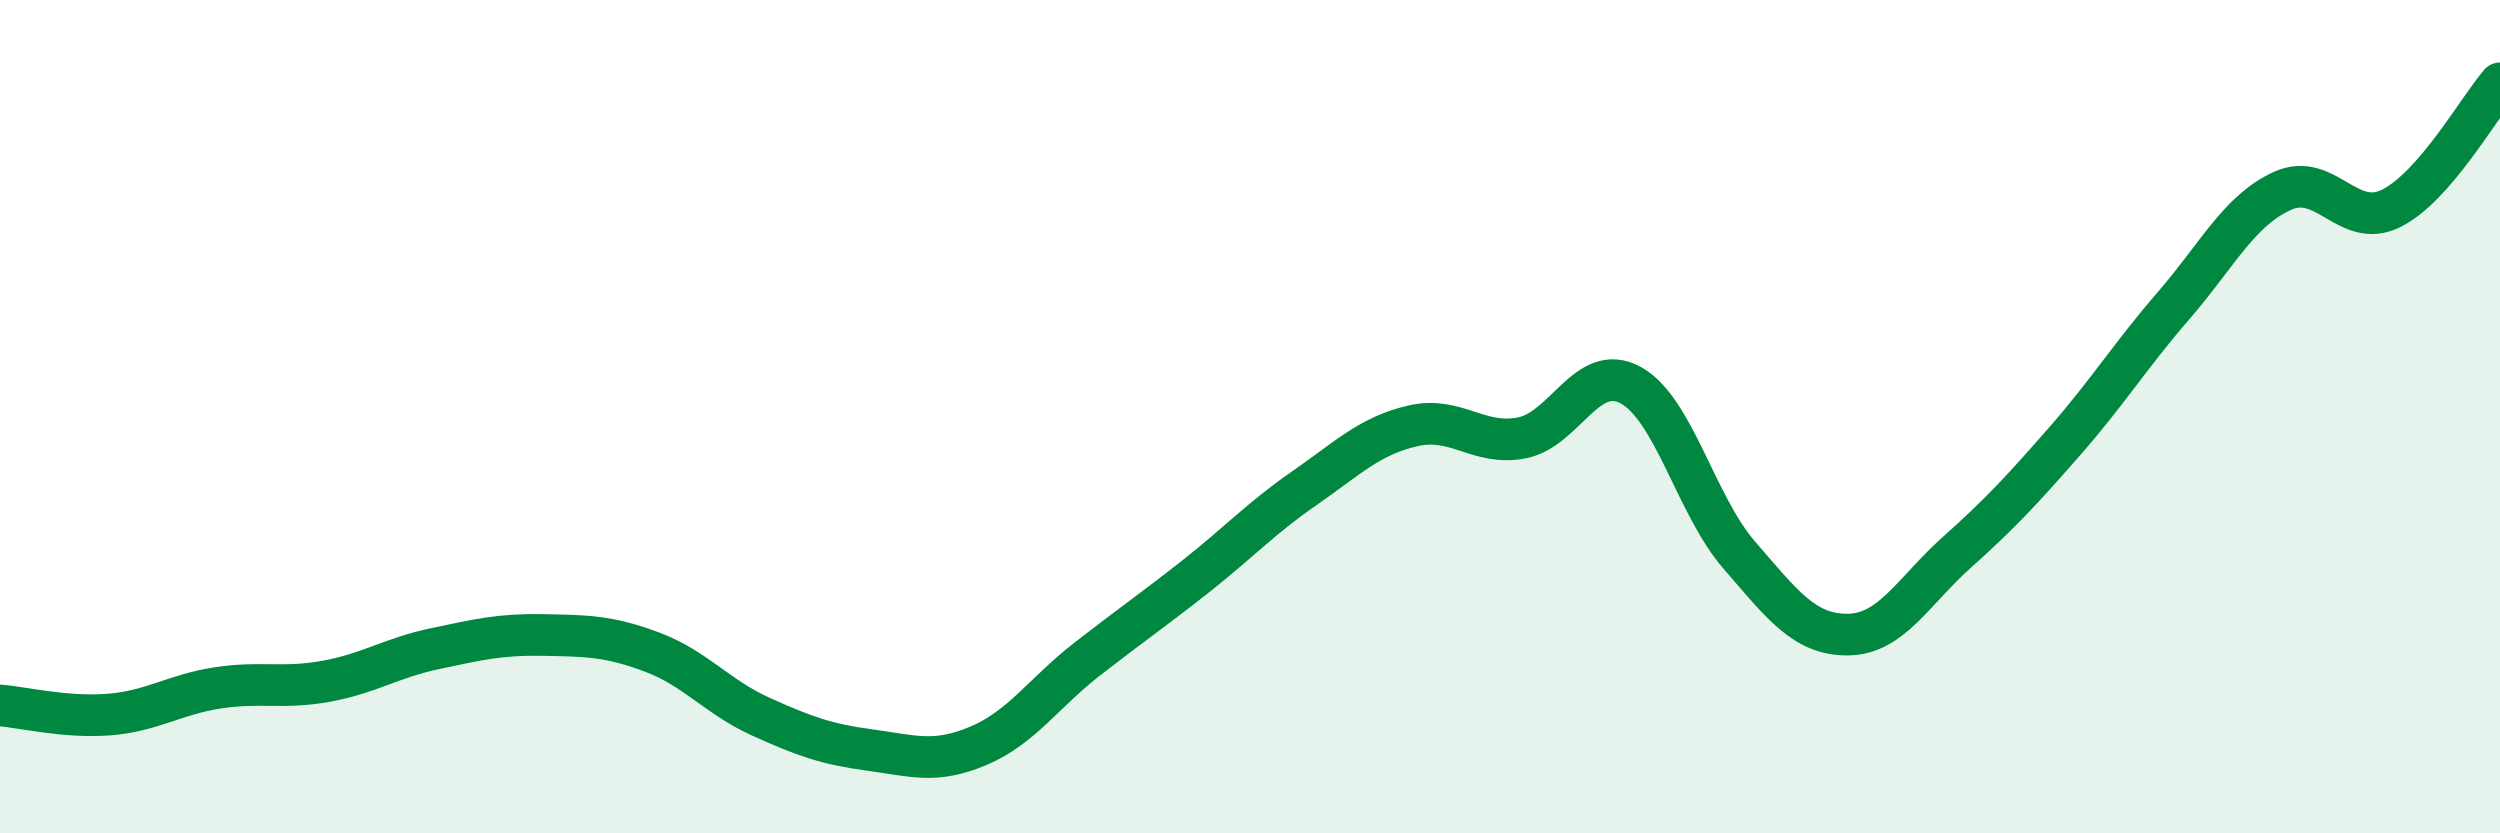 
    <svg width="60" height="20" viewBox="0 0 60 20" xmlns="http://www.w3.org/2000/svg">
      <path
        d="M 0,16.93 C 0.52,16.97 1.57,17.23 2.61,17.15 C 3.65,17.07 4.18,16.67 5.22,16.51 C 6.26,16.35 6.79,16.54 7.83,16.35 C 8.87,16.16 9.39,15.79 10.43,15.57 C 11.47,15.35 12,15.22 13.04,15.24 C 14.08,15.26 14.61,15.26 15.65,15.65 C 16.69,16.04 17.22,16.73 18.26,17.2 C 19.3,17.67 19.83,17.86 20.87,18 C 21.91,18.14 22.44,18.34 23.48,17.9 C 24.52,17.46 25.05,16.63 26.09,15.82 C 27.13,15.01 27.66,14.65 28.7,13.83 C 29.74,13.01 30.26,12.44 31.3,11.72 C 32.34,11 32.87,10.46 33.91,10.22 C 34.95,9.98 35.48,10.71 36.52,10.51 C 37.56,10.31 38.09,8.68 39.13,9.24 C 40.17,9.8 40.7,12.12 41.74,13.32 C 42.78,14.52 43.31,15.24 44.35,15.23 C 45.39,15.22 45.92,14.19 46.96,13.26 C 48,12.33 48.53,11.76 49.57,10.57 C 50.61,9.38 51.13,8.53 52.17,7.33 C 53.21,6.13 53.74,5.05 54.78,4.58 C 55.82,4.11 56.35,5.52 57.39,5 C 58.43,4.48 59.48,2.6 60,2L60 20L0 20Z"
        fill="#008740"
        opacity="0.1"
        stroke-linecap="round"
        stroke-linejoin="round"
      />
      <path
        d="M 0,16.93 C 0.52,16.97 1.57,17.23 2.61,17.15 C 3.65,17.07 4.18,16.67 5.22,16.51 C 6.26,16.35 6.79,16.54 7.83,16.35 C 8.87,16.16 9.39,15.79 10.43,15.57 C 11.47,15.35 12,15.22 13.04,15.24 C 14.08,15.26 14.61,15.26 15.65,15.65 C 16.69,16.04 17.22,16.73 18.26,17.2 C 19.3,17.67 19.83,17.86 20.87,18 C 21.91,18.14 22.44,18.34 23.48,17.9 C 24.52,17.46 25.05,16.63 26.09,15.82 C 27.13,15.01 27.66,14.65 28.7,13.83 C 29.74,13.01 30.26,12.44 31.3,11.72 C 32.34,11 32.87,10.46 33.91,10.22 C 34.95,9.98 35.48,10.71 36.52,10.51 C 37.56,10.31 38.09,8.68 39.13,9.24 C 40.17,9.8 40.7,12.12 41.74,13.32 C 42.78,14.52 43.31,15.24 44.35,15.23 C 45.39,15.22 45.92,14.19 46.96,13.26 C 48,12.33 48.53,11.76 49.57,10.57 C 50.61,9.38 51.13,8.53 52.17,7.33 C 53.21,6.13 53.74,5.05 54.78,4.58 C 55.82,4.11 56.35,5.52 57.39,5 C 58.43,4.48 59.48,2.6 60,2"
        stroke="#008740"
        stroke-width="1"
        fill="none"
        stroke-linecap="round"
        stroke-linejoin="round"
      />
    </svg>
  